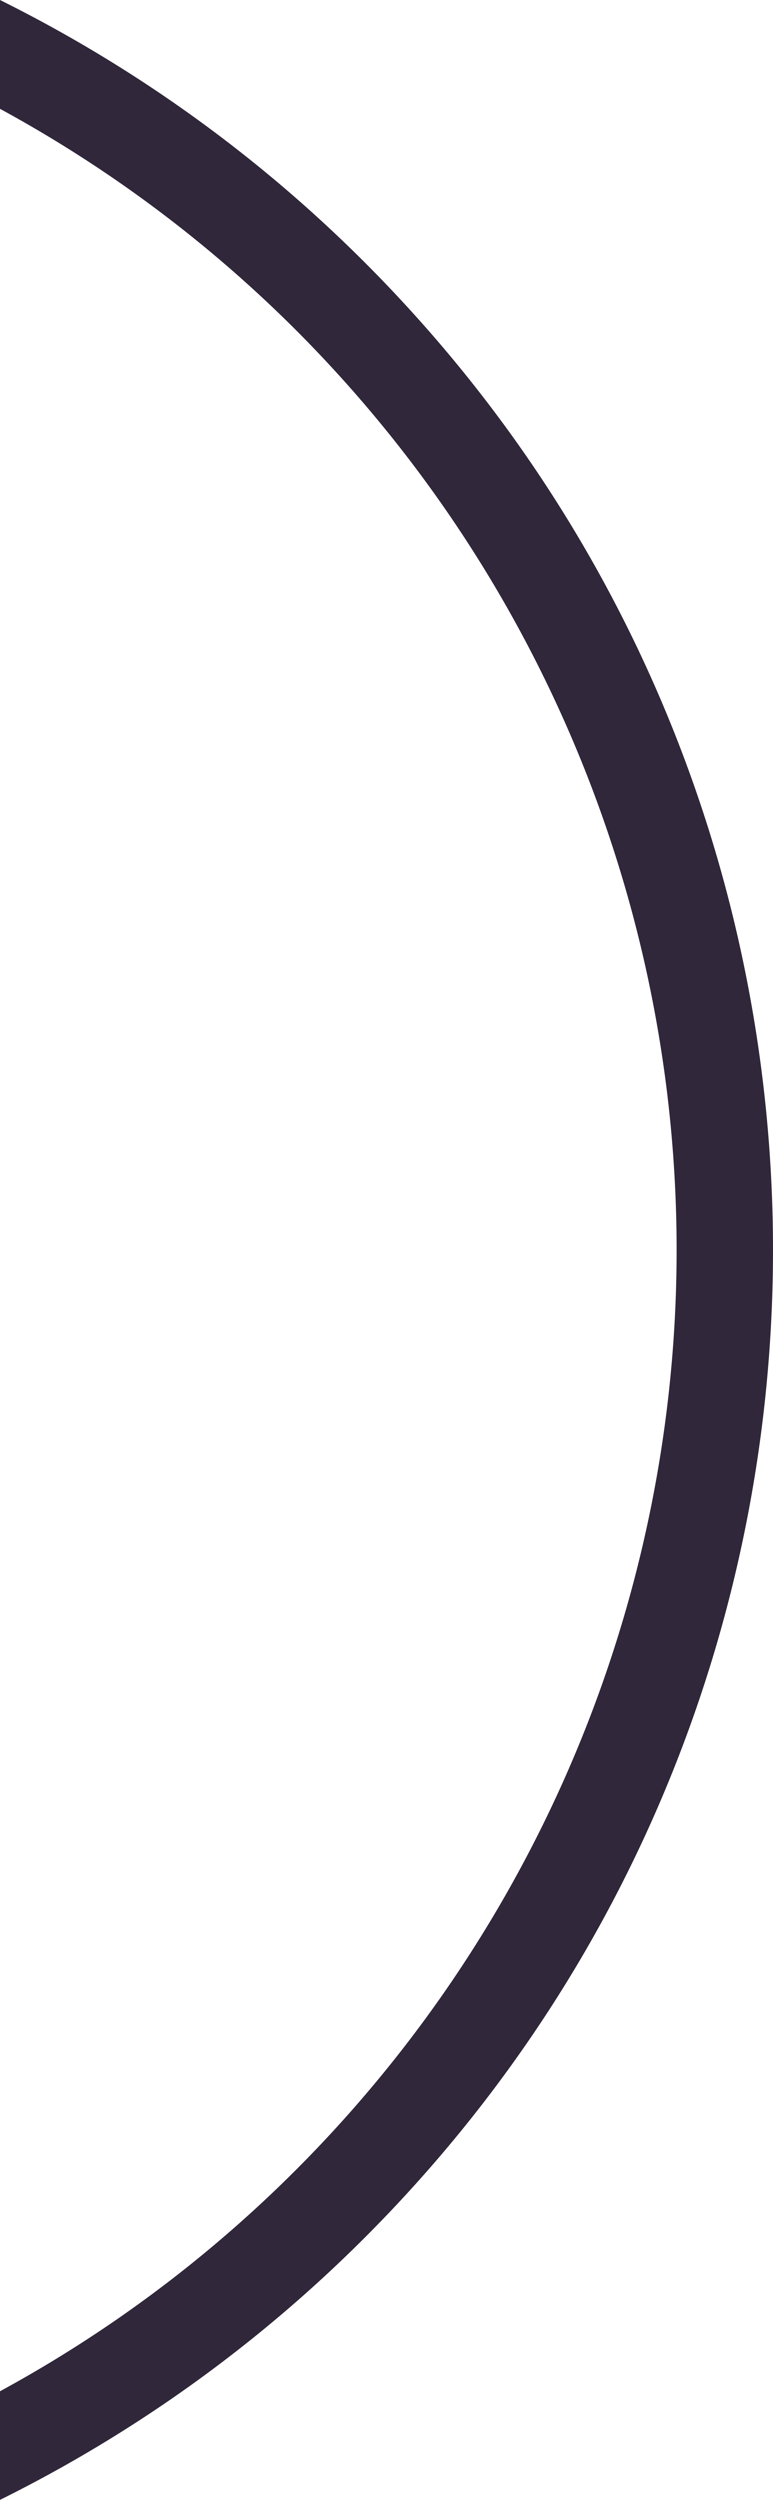 <?xml version="1.0" encoding="UTF-8"?> <svg xmlns="http://www.w3.org/2000/svg" viewBox="0 0 74.62 241.19"> <defs> <style>.cls-1{fill:#30273a;}</style> </defs> <g id="Слой_2" data-name="Слой 2"> <g id="Слой_1-2" data-name="Слой 1"> <path class="cls-1" d="M35.23,25.34A134.14,134.14,0,0,0,0,0V10.5A124.54,124.54,0,0,1,28.64,31.92a125.55,125.55,0,0,1,0,177.36A124.3,124.3,0,0,1,0,230.71v10.48a133.83,133.83,0,0,0,35.23-25.32c52.52-52.53,52.52-138,0-190.53"></path> </g> </g> </svg> 